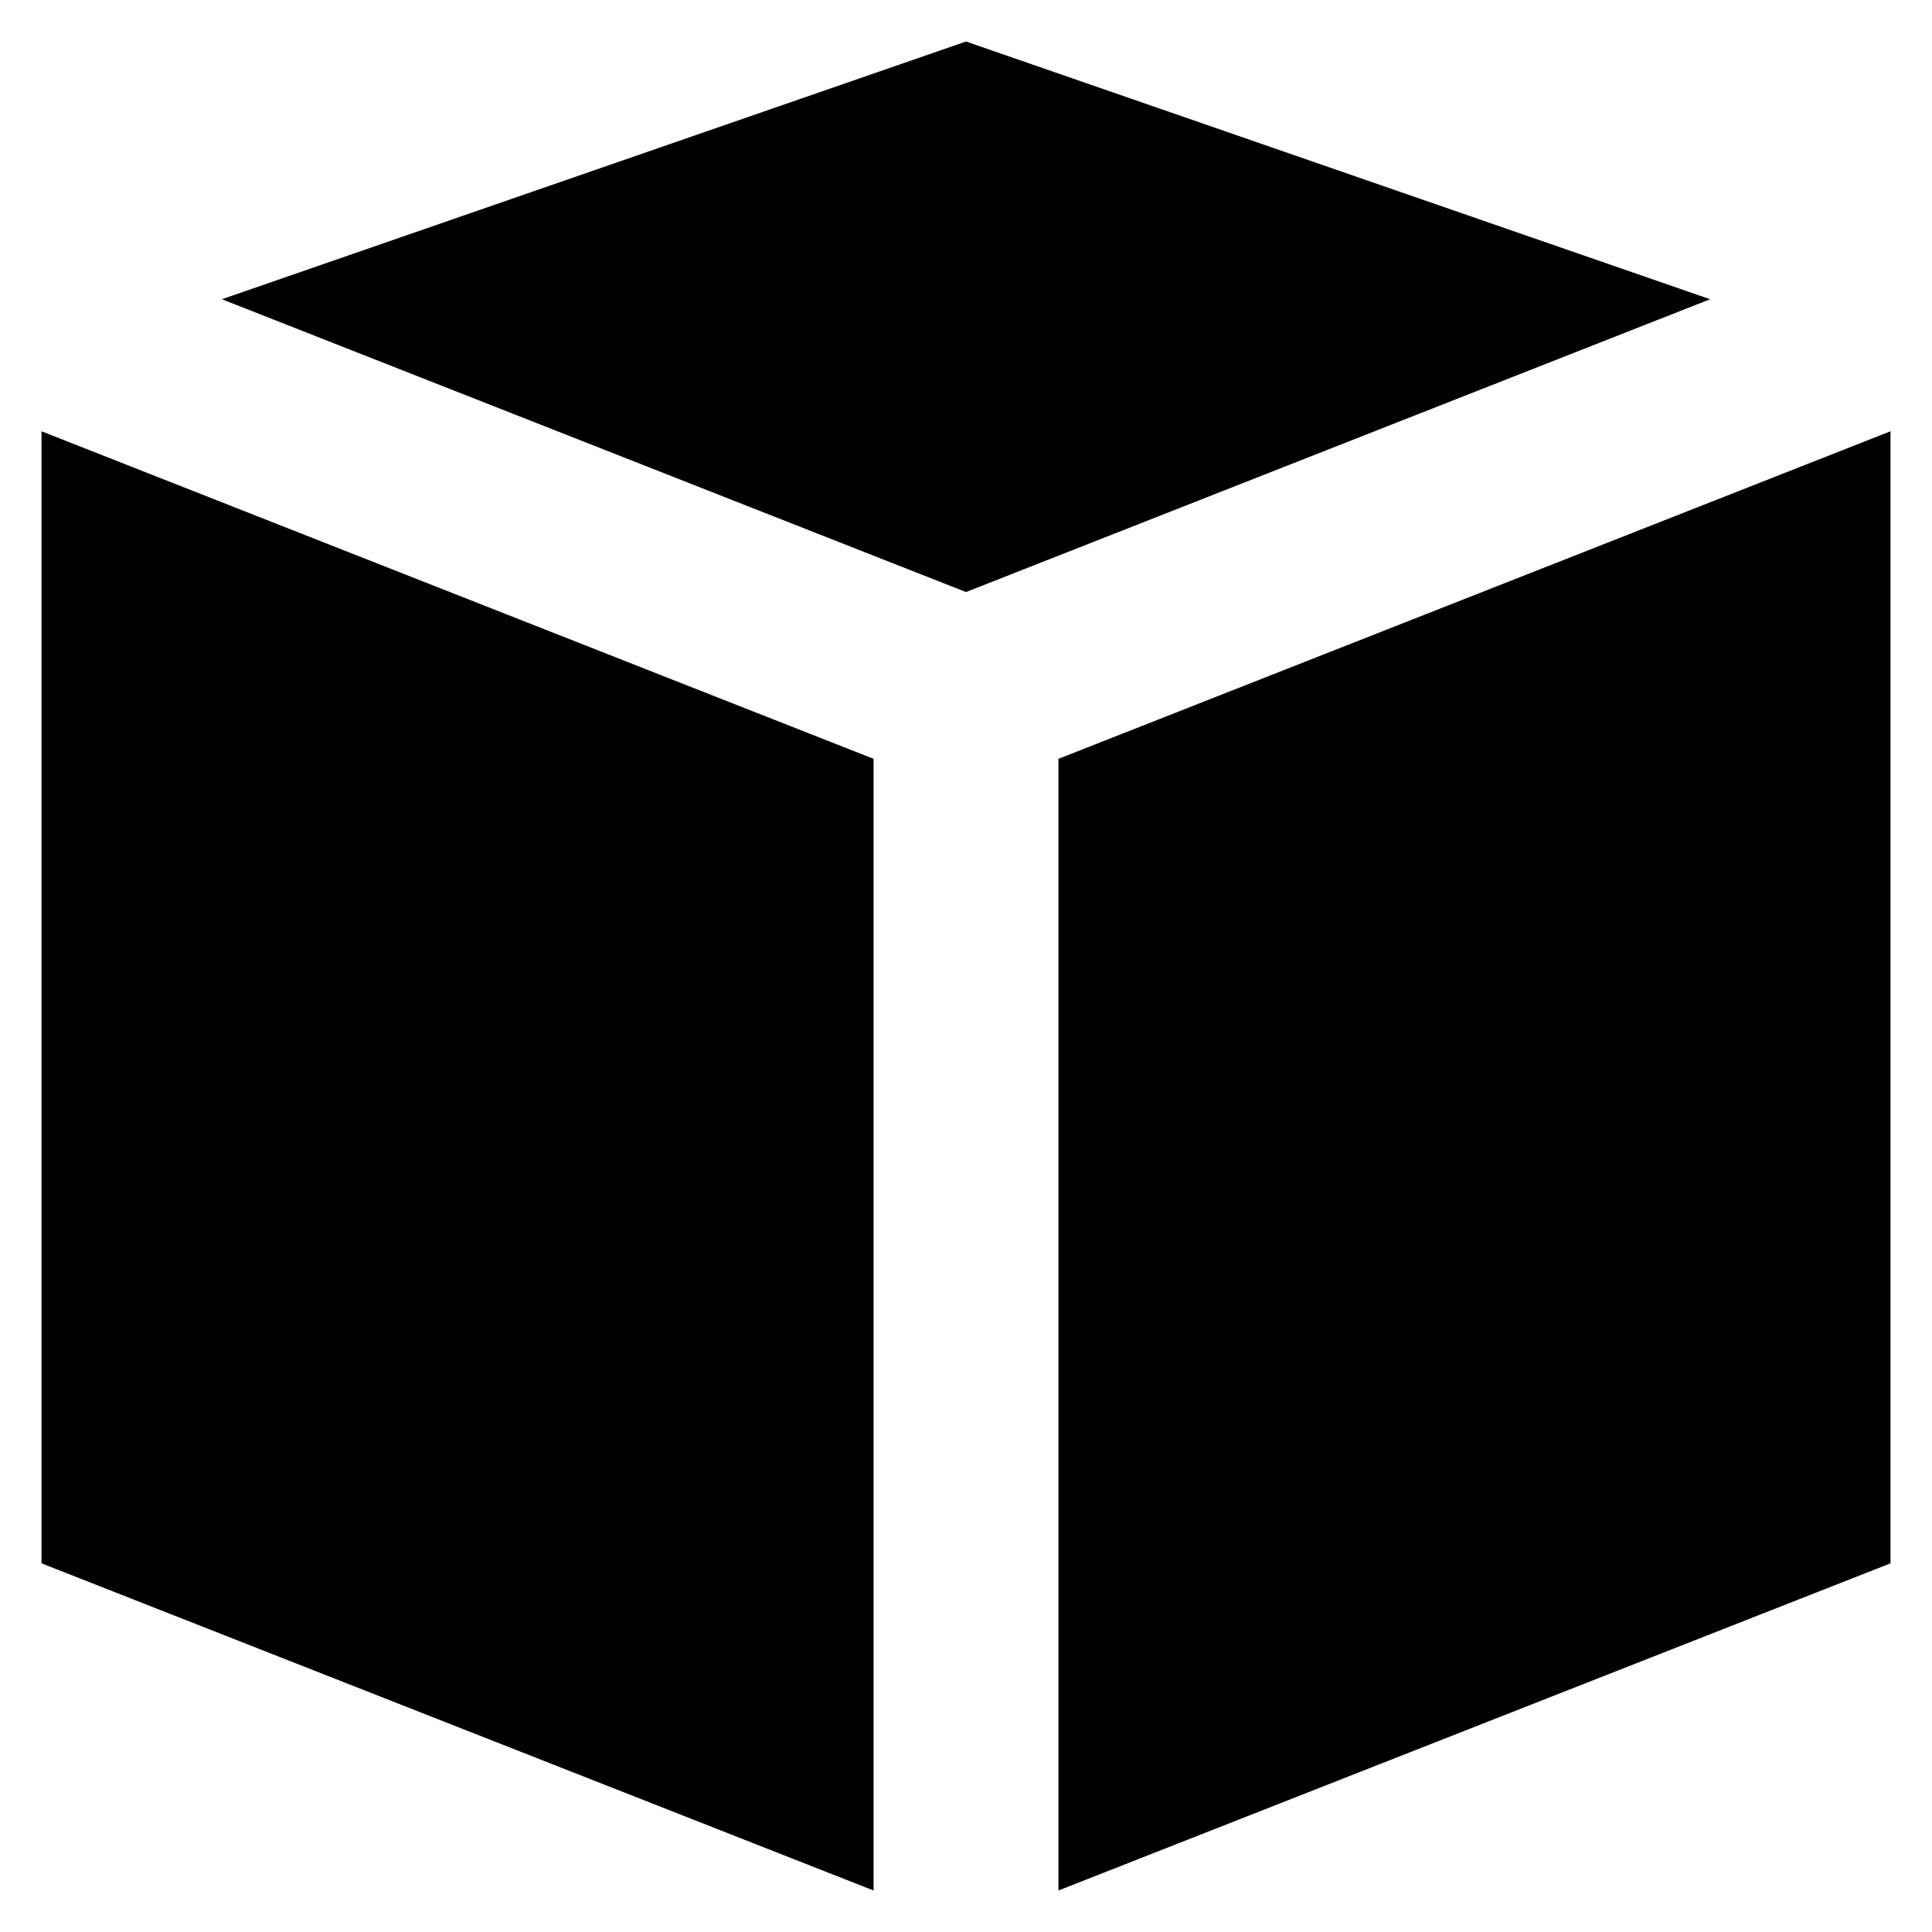 <svg width="52" height="52" viewBox="0 0 52 52" fill="none" xmlns="http://www.w3.org/2000/svg">
<path d="M28.488 20.424V50.883L50.883 42.077V11.608L28.488 20.424Z" fill="#000000"/>
<path d="M1.117 42.077L23.512 50.883V20.424L1.117 11.608V42.077Z" fill="#000000"/>
<path d="M26 1.117L5.972 8.054L26 15.935L46.028 8.054L26 1.117Z" fill="#000000"/>
</svg>


